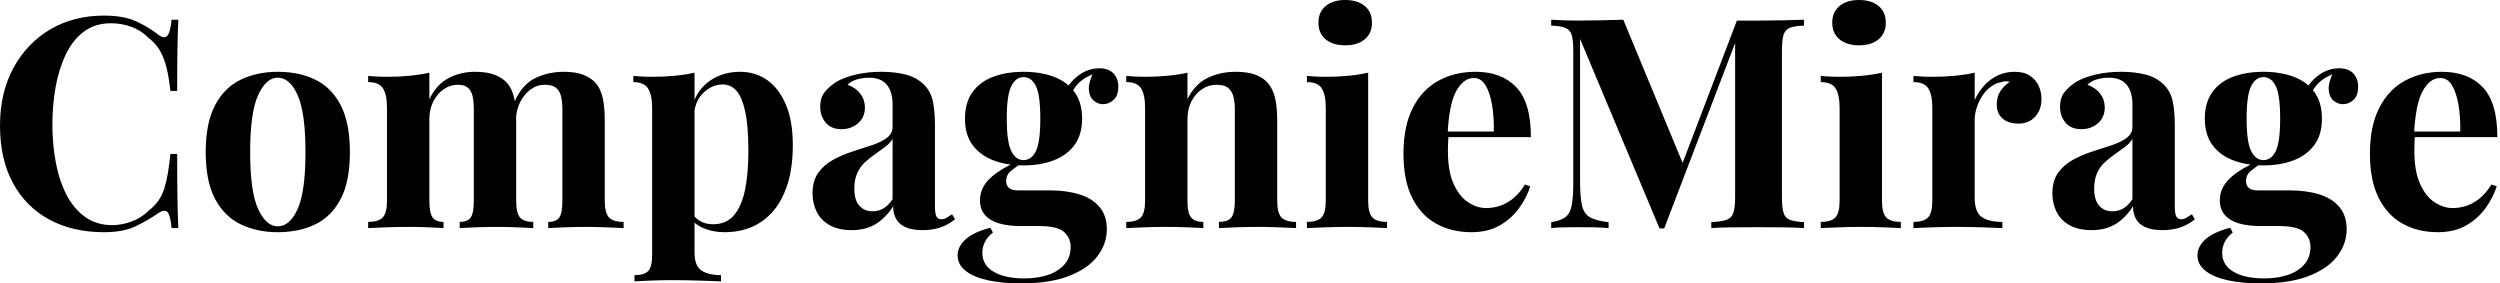 <svg baseProfile="full" height="28" version="1.1" viewBox="0 0 247 28" width="247" xmlns="http://www.w3.org/2000/svg" xmlns:ev="http://www.w3.org/2001/xml-events" xmlns:xlink="http://www.w3.org/1999/xlink"><defs /><g><path d="M11.543 1.541Q13.462 1.541 14.698 2.108Q15.934 2.675 16.893 3.431Q17.475 3.867 17.78 3.533Q18.085 3.198 18.201 1.948H18.87Q18.812 3.082 18.783 4.696Q18.754 6.309 18.754 8.984H18.085Q17.94 7.647 17.707 6.702Q17.475 5.757 17.067 5.03Q16.66 4.303 15.904 3.722Q15.178 2.995 14.218 2.646Q13.259 2.297 12.212 2.297Q10.642 2.297 9.537 3.126Q8.432 3.954 7.749 5.379Q7.065 6.804 6.746 8.592Q6.426 10.38 6.426 12.299Q6.426 14.247 6.76 16.035Q7.094 17.823 7.807 19.219Q8.519 20.615 9.653 21.429Q10.787 22.243 12.328 22.243Q13.288 22.243 14.262 21.88Q15.236 21.516 15.934 20.818Q17.067 19.946 17.475 18.652Q17.882 17.358 18.085 15.207H18.754Q18.754 17.969 18.783 19.67Q18.812 21.371 18.87 22.534H18.201Q18.085 21.283 17.809 20.964Q17.533 20.644 16.893 21.051Q15.817 21.807 14.611 22.374Q13.404 22.941 11.514 22.941Q8.432 22.941 6.12 21.691Q3.809 20.44 2.53 18.085Q1.25 15.73 1.25 12.415Q1.25 9.159 2.573 6.717Q3.896 4.274 6.208 2.908Q8.519 1.541 11.543 1.541Z M28.698 7.094Q30.82 7.094 32.42 7.88Q34.019 8.665 34.92 10.409Q35.821 12.154 35.821 15.032Q35.821 17.911 34.92 19.641Q34.019 21.371 32.42 22.156Q30.82 22.941 28.698 22.941Q26.633 22.941 25.02 22.156Q23.406 21.371 22.49 19.641Q21.574 17.911 21.574 15.032Q21.574 12.154 22.49 10.409Q23.406 8.665 25.02 7.88Q26.633 7.094 28.698 7.094ZM28.698 7.676Q27.535 7.676 26.75 9.406Q25.965 11.136 25.965 15.032Q25.965 18.928 26.75 20.644Q27.535 22.359 28.698 22.359Q29.89 22.359 30.66 20.644Q31.431 18.928 31.431 15.032Q31.431 11.136 30.66 9.406Q29.89 7.676 28.698 7.676Z M48.179 7.094Q49.4 7.094 50.156 7.4Q50.912 7.705 51.377 8.228Q51.842 8.781 52.046 9.668Q52.249 10.555 52.249 12.008V19.83Q52.249 21.051 52.627 21.487Q53.005 21.923 53.936 21.923V22.534Q53.412 22.505 52.351 22.461Q51.29 22.417 50.272 22.417Q49.225 22.417 48.208 22.461Q47.19 22.505 46.667 22.534V21.923Q47.452 21.923 47.757 21.487Q48.062 21.051 48.062 19.83V10.787Q48.062 10.06 47.946 9.522Q47.83 8.984 47.495 8.679Q47.161 8.374 46.492 8.374Q45.736 8.374 45.097 8.81Q44.457 9.246 44.064 10.017Q43.672 10.787 43.672 11.747V19.83Q43.672 21.051 43.992 21.487Q44.312 21.923 45.067 21.923V22.534Q44.602 22.505 43.628 22.461Q42.654 22.417 41.637 22.417Q40.532 22.417 39.369 22.461Q38.206 22.505 37.624 22.534V21.923Q38.642 21.923 39.063 21.487Q39.485 21.051 39.485 19.83V10.671Q39.485 9.362 39.092 8.737Q38.7 8.112 37.624 8.112V7.502Q38.555 7.589 39.427 7.589Q40.648 7.589 41.709 7.487Q42.771 7.385 43.672 7.182V9.799Q44.37 8.345 45.562 7.72Q46.754 7.094 48.179 7.094ZM56.93 7.094Q58.152 7.094 58.908 7.4Q59.664 7.705 60.129 8.228Q60.594 8.781 60.798 9.668Q61.001 10.555 61.001 12.008V19.83Q61.001 21.051 61.423 21.487Q61.844 21.923 62.862 21.923V22.534Q62.309 22.505 61.205 22.461Q60.1 22.417 59.024 22.417Q57.977 22.417 56.96 22.461Q55.942 22.505 55.418 22.534V21.923Q56.204 21.923 56.509 21.487Q56.814 21.051 56.814 19.83V10.787Q56.814 10.06 56.683 9.522Q56.552 8.984 56.189 8.679Q55.826 8.374 55.07 8.374Q54.314 8.374 53.674 8.839Q53.034 9.304 52.642 10.089Q52.249 10.874 52.22 11.834L52.075 10.06Q52.86 8.316 54.154 7.705Q55.448 7.094 56.93 7.094Z M69.869 7.182V24.918Q69.869 26.285 70.567 26.735Q71.265 27.186 72.486 27.186V27.796Q71.73 27.767 70.407 27.724Q69.084 27.68 67.601 27.68Q66.525 27.68 65.493 27.724Q64.461 27.767 63.938 27.796V27.186Q64.897 27.186 65.29 26.779Q65.682 26.372 65.682 25.209V10.671Q65.682 9.362 65.275 8.737Q64.868 8.112 63.821 8.112V7.502Q64.752 7.589 65.624 7.589Q66.816 7.589 67.892 7.487Q68.968 7.385 69.869 7.182ZM74.376 7.094Q75.859 7.094 77.022 7.894Q78.185 8.694 78.883 10.307Q79.58 11.921 79.58 14.334Q79.58 16.457 79.101 18.056Q78.621 19.655 77.734 20.746Q76.847 21.836 75.612 22.388Q74.376 22.941 72.835 22.941Q71.701 22.941 70.771 22.548Q69.84 22.156 69.346 21.429L69.637 21.051Q69.927 21.574 70.465 21.865Q71.003 22.156 71.701 22.156Q73.009 22.156 73.765 21.269Q74.521 20.382 74.856 18.768Q75.19 17.155 75.19 14.916Q75.19 12.415 74.87 10.991Q74.55 9.566 73.998 8.955Q73.445 8.345 72.66 8.345Q71.614 8.345 70.756 9.159Q69.898 9.973 69.782 11.485L69.637 10.467Q70.16 8.81 71.425 7.952Q72.69 7.094 74.376 7.094Z M85.396 22.737Q84.087 22.737 83.215 22.243Q82.343 21.749 81.936 20.92Q81.529 20.091 81.529 19.103Q81.529 17.853 82.096 17.067Q82.663 16.282 83.564 15.788Q84.465 15.294 85.468 14.974Q86.471 14.654 87.387 14.349Q88.303 14.044 88.87 13.622Q89.437 13.2 89.437 12.532V10.264Q89.437 9.508 89.19 8.912Q88.943 8.316 88.434 7.996Q87.925 7.676 87.111 7.676Q86.53 7.676 85.948 7.836Q85.367 7.996 84.989 8.374Q85.803 8.665 86.253 9.261Q86.704 9.857 86.704 10.613Q86.704 11.601 86.021 12.183Q85.337 12.764 84.407 12.764Q83.36 12.764 82.822 12.11Q82.285 11.456 82.285 10.525Q82.285 9.682 82.706 9.13Q83.128 8.577 83.884 8.083Q84.698 7.618 85.846 7.356Q86.995 7.094 88.332 7.094Q89.67 7.094 90.746 7.371Q91.821 7.647 92.548 8.374Q93.217 9.043 93.421 10.017Q93.624 10.991 93.624 12.474V20.382Q93.624 21.109 93.769 21.385Q93.915 21.661 94.264 21.661Q94.525 21.661 94.773 21.516Q95.02 21.371 95.31 21.167L95.601 21.661Q94.991 22.185 94.191 22.461Q93.391 22.737 92.403 22.737Q91.327 22.737 90.687 22.432Q90.048 22.127 89.772 21.603Q89.495 21.08 89.495 20.382Q88.798 21.487 87.809 22.112Q86.82 22.737 85.396 22.737ZM87.46 20.876Q88.042 20.876 88.521 20.6Q89.001 20.324 89.437 19.684V13.724Q89.175 14.16 88.71 14.509Q88.245 14.858 87.722 15.221Q87.198 15.585 86.719 16.021Q86.239 16.457 85.948 17.097Q85.657 17.736 85.657 18.638Q85.657 19.772 86.152 20.324Q86.646 20.876 87.46 20.876Z M102.085 28Q100.282 28 98.872 27.695Q97.462 27.389 96.663 26.764Q95.863 26.139 95.863 25.238Q95.863 24.336 96.677 23.624Q97.491 22.912 99.09 22.505L99.352 22.97Q98.8 23.406 98.552 23.915Q98.305 24.424 98.305 24.976Q98.305 26.197 99.425 26.852Q100.544 27.506 102.463 27.506Q103.772 27.506 104.804 27.157Q105.836 26.808 106.432 26.11Q107.028 25.412 107.028 24.395Q107.028 23.522 106.388 22.926Q105.749 22.33 103.83 22.33H102.027Q100.835 22.33 99.948 22.069Q99.061 21.807 98.567 21.24Q98.073 20.673 98.073 19.801Q98.073 18.579 99.032 17.649Q99.992 16.719 101.882 15.904L102.172 16.137Q101.62 16.486 101.14 16.879Q100.66 17.271 100.66 17.882Q100.66 18.812 101.823 18.812H104.993Q106.592 18.812 107.857 19.19Q109.121 19.568 109.863 20.426Q110.604 21.283 110.604 22.65Q110.604 24.075 109.688 25.296Q108.773 26.517 106.883 27.259Q104.993 28 102.085 28ZM102.376 16.341Q100.719 16.341 99.41 15.846Q98.102 15.352 97.346 14.334Q96.59 13.317 96.59 11.718Q96.59 10.118 97.346 9.086Q98.102 8.054 99.41 7.574Q100.719 7.094 102.376 7.094Q104.033 7.094 105.342 7.574Q106.65 8.054 107.406 9.086Q108.162 10.118 108.162 11.718Q108.162 13.317 107.406 14.334Q106.65 15.352 105.342 15.846Q104.033 16.341 102.376 16.341ZM102.376 15.817Q103.161 15.817 103.597 14.93Q104.033 14.044 104.033 11.718Q104.033 9.391 103.597 8.505Q103.161 7.618 102.376 7.618Q101.62 7.618 101.169 8.505Q100.719 9.391 100.719 11.718Q100.719 14.044 101.169 14.93Q101.62 15.817 102.376 15.817ZM106.912 9.595 106.33 9.391Q106.766 8.258 107.74 7.502Q108.714 6.746 109.848 6.746Q110.779 6.746 111.259 7.254Q111.738 7.763 111.738 8.577Q111.738 9.45 111.273 9.871Q110.808 10.293 110.226 10.293Q109.732 10.293 109.31 9.944Q108.889 9.595 108.831 8.883Q108.773 8.17 109.325 7.036L109.529 7.211Q108.424 7.618 107.871 8.156Q107.319 8.694 106.912 9.595Z M123.34 7.094Q124.561 7.094 125.331 7.4Q126.102 7.705 126.538 8.228Q127.003 8.781 127.221 9.653Q127.439 10.525 127.439 12.008V19.83Q127.439 21.051 127.861 21.487Q128.282 21.923 129.3 21.923V22.534Q128.748 22.505 127.643 22.461Q126.538 22.417 125.462 22.417Q124.357 22.417 123.296 22.461Q122.235 22.505 121.682 22.534V21.923Q122.555 21.923 122.903 21.487Q123.252 21.051 123.252 19.83V10.787Q123.252 10.06 123.107 9.522Q122.962 8.984 122.584 8.679Q122.206 8.374 121.45 8.374Q120.665 8.374 120.01 8.81Q119.356 9.246 118.964 10.017Q118.571 10.787 118.571 11.747V19.83Q118.571 21.051 118.935 21.487Q119.298 21.923 120.141 21.923V22.534Q119.618 22.505 118.615 22.461Q117.612 22.417 116.536 22.417Q115.431 22.417 114.268 22.461Q113.105 22.505 112.523 22.534V21.923Q113.541 21.923 113.963 21.487Q114.384 21.051 114.384 19.83V10.671Q114.384 9.362 113.992 8.737Q113.599 8.112 112.523 8.112V7.502Q113.454 7.589 114.326 7.589Q115.547 7.589 116.609 7.487Q117.67 7.385 118.571 7.182V9.799Q119.298 8.316 120.548 7.705Q121.799 7.094 123.34 7.094Z M134.156 0.0Q135.377 0.0 136.089 0.596Q136.802 1.192 136.802 2.239Q136.802 3.286 136.089 3.882Q135.377 4.478 134.156 4.478Q132.935 4.478 132.222 3.882Q131.51 3.286 131.51 2.239Q131.51 1.192 132.222 0.596Q132.935 0.0 134.156 0.0ZM136.424 7.182V19.83Q136.424 21.051 136.845 21.487Q137.267 21.923 138.285 21.923V22.534Q137.761 22.505 136.656 22.461Q135.551 22.417 134.417 22.417Q133.283 22.417 132.12 22.461Q130.957 22.505 130.376 22.534V21.923Q131.394 21.923 131.815 21.487Q132.237 21.051 132.237 19.83V10.671Q132.237 9.362 131.844 8.737Q131.452 8.112 130.376 8.112V7.502Q131.306 7.589 132.179 7.589Q133.4 7.589 134.461 7.487Q135.522 7.385 136.424 7.182Z M147.036 7.094Q149.595 7.094 151.049 8.606Q152.503 10.118 152.503 13.549H142.937L142.879 12.997H148.839Q148.868 11.572 148.665 10.366Q148.461 9.159 148.025 8.432Q147.589 7.705 146.862 7.705Q145.844 7.705 145.132 8.984Q144.42 10.264 144.274 13.229L144.361 13.404Q144.332 13.753 144.318 14.131Q144.303 14.509 144.303 14.916Q144.303 16.922 144.87 18.172Q145.437 19.423 146.309 19.99Q147.182 20.557 148.083 20.557Q148.694 20.557 149.348 20.368Q150.002 20.179 150.671 19.67Q151.34 19.161 151.921 18.231L152.444 18.405Q152.096 19.51 151.34 20.557Q150.584 21.603 149.421 22.272Q148.258 22.941 146.629 22.941Q144.652 22.941 143.14 22.098Q141.628 21.254 140.771 19.539Q139.913 17.823 139.913 15.178Q139.913 12.474 140.829 10.671Q141.745 8.868 143.358 7.981Q144.972 7.094 147.036 7.094Z M179.485 1.948V2.53Q178.555 2.559 178.089 2.748Q177.624 2.937 177.464 3.445Q177.304 3.954 177.304 5.03V19.452Q177.304 20.498 177.464 21.022Q177.624 21.545 178.089 21.72Q178.555 21.894 179.485 21.952V22.534Q178.671 22.476 177.435 22.461Q176.199 22.447 174.92 22.447Q173.524 22.447 172.303 22.461Q171.082 22.476 170.326 22.534V21.952Q171.315 21.894 171.823 21.72Q172.332 21.545 172.507 21.022Q172.681 20.498 172.681 19.452V3.722H172.885L165.674 22.563H165.209L157.358 3.838V17.765Q157.358 19.364 157.533 20.222Q157.707 21.08 158.303 21.443Q158.899 21.807 160.179 21.952V22.534Q159.626 22.476 158.725 22.461Q157.823 22.447 157.038 22.447Q156.37 22.447 155.672 22.461Q154.974 22.476 154.509 22.534V21.952Q155.439 21.807 155.904 21.458Q156.37 21.109 156.53 20.309Q156.69 19.51 156.69 18.114V5.03Q156.69 3.954 156.53 3.445Q156.37 2.937 155.89 2.748Q155.41 2.559 154.509 2.53V1.948Q154.974 1.977 155.672 2.006Q156.37 2.035 157.038 2.035Q158.289 2.035 159.495 2.006Q160.702 1.977 161.632 1.948L167.738 16.69L167.011 17.358L172.856 2.035Q173.35 2.035 173.873 2.035Q174.397 2.035 174.92 2.035Q176.199 2.035 177.435 2.006Q178.671 1.977 179.485 1.948Z M184.922 0.0Q186.143 0.0 186.856 0.596Q187.568 1.192 187.568 2.239Q187.568 3.286 186.856 3.882Q186.143 4.478 184.922 4.478Q183.701 4.478 182.989 3.882Q182.276 3.286 182.276 2.239Q182.276 1.192 182.989 0.596Q183.701 0.0 184.922 0.0ZM187.19 7.182V19.83Q187.19 21.051 187.612 21.487Q188.033 21.923 189.051 21.923V22.534Q188.528 22.505 187.423 22.461Q186.318 22.417 185.184 22.417Q184.05 22.417 182.887 22.461Q181.724 22.505 181.142 22.534V21.923Q182.16 21.923 182.582 21.487Q183.003 21.051 183.003 19.83V10.671Q183.003 9.362 182.611 8.737Q182.218 8.112 181.142 8.112V7.502Q182.073 7.589 182.945 7.589Q184.166 7.589 185.227 7.487Q186.289 7.385 187.19 7.182Z M200.303 7.094Q201.234 7.094 201.815 7.487Q202.397 7.88 202.673 8.49Q202.949 9.101 202.949 9.769Q202.949 10.845 202.324 11.529Q201.699 12.212 200.681 12.212Q199.664 12.212 199.097 11.703Q198.53 11.194 198.53 10.351Q198.53 9.537 198.893 8.999Q199.256 8.461 199.809 8.083Q199.402 7.967 198.995 8.112Q198.442 8.199 197.948 8.563Q197.454 8.926 197.105 9.464Q196.756 10.002 196.552 10.627Q196.349 11.252 196.349 11.834V19.539Q196.349 20.935 197.032 21.429Q197.715 21.923 199.082 21.923V22.534Q198.413 22.505 197.134 22.461Q195.855 22.417 194.459 22.417Q193.296 22.417 192.104 22.461Q190.912 22.505 190.301 22.534V21.923Q191.319 21.923 191.74 21.487Q192.162 21.051 192.162 19.83V10.671Q192.162 9.362 191.769 8.737Q191.377 8.112 190.301 8.112V7.502Q191.232 7.589 192.104 7.589Q193.325 7.589 194.386 7.487Q195.448 7.385 196.349 7.182V9.886Q196.698 9.101 197.279 8.461Q197.861 7.821 198.617 7.458Q199.373 7.094 200.303 7.094Z M207.892 22.737Q206.584 22.737 205.711 22.243Q204.839 21.749 204.432 20.92Q204.025 20.091 204.025 19.103Q204.025 17.853 204.592 17.067Q205.159 16.282 206.06 15.788Q206.962 15.294 207.965 14.974Q208.968 14.654 209.884 14.349Q210.8 14.044 211.367 13.622Q211.934 13.2 211.934 12.532V10.264Q211.934 9.508 211.686 8.912Q211.439 8.316 210.93 7.996Q210.422 7.676 209.607 7.676Q209.026 7.676 208.444 7.836Q207.863 7.996 207.485 8.374Q208.299 8.665 208.75 9.261Q209.2 9.857 209.2 10.613Q209.2 11.601 208.517 12.183Q207.834 12.764 206.903 12.764Q205.857 12.764 205.319 12.11Q204.781 11.456 204.781 10.525Q204.781 9.682 205.202 9.13Q205.624 8.577 206.38 8.083Q207.194 7.618 208.343 7.356Q209.491 7.094 210.829 7.094Q212.166 7.094 213.242 7.371Q214.318 7.647 215.045 8.374Q215.713 9.043 215.917 10.017Q216.12 10.991 216.12 12.474V20.382Q216.12 21.109 216.266 21.385Q216.411 21.661 216.76 21.661Q217.022 21.661 217.269 21.516Q217.516 21.371 217.807 21.167L218.098 21.661Q217.487 22.185 216.687 22.461Q215.888 22.737 214.899 22.737Q213.823 22.737 213.184 22.432Q212.544 22.127 212.268 21.603Q211.992 21.08 211.992 20.382Q211.294 21.487 210.305 22.112Q209.317 22.737 207.892 22.737ZM209.956 20.876Q210.538 20.876 211.018 20.6Q211.497 20.324 211.934 19.684V13.724Q211.672 14.16 211.207 14.509Q210.741 14.858 210.218 15.221Q209.695 15.585 209.215 16.021Q208.735 16.457 208.444 17.097Q208.154 17.736 208.154 18.638Q208.154 19.772 208.648 20.324Q209.142 20.876 209.956 20.876Z M224.582 28Q222.779 28 221.369 27.695Q219.958 27.389 219.159 26.764Q218.359 26.139 218.359 25.238Q218.359 24.336 219.173 23.624Q219.988 22.912 221.587 22.505L221.848 22.97Q221.296 23.406 221.049 23.915Q220.802 24.424 220.802 24.976Q220.802 26.197 221.921 26.852Q223.04 27.506 224.96 27.506Q226.268 27.506 227.3 27.157Q228.332 26.808 228.928 26.11Q229.524 25.412 229.524 24.395Q229.524 23.522 228.885 22.926Q228.245 22.33 226.326 22.33H224.523Q223.331 22.33 222.444 22.069Q221.558 21.807 221.063 21.24Q220.569 20.673 220.569 19.801Q220.569 18.579 221.529 17.649Q222.488 16.719 224.378 15.904L224.669 16.137Q224.116 16.486 223.637 16.879Q223.157 17.271 223.157 17.882Q223.157 18.812 224.32 18.812H227.489Q229.088 18.812 230.353 19.19Q231.618 19.568 232.359 20.426Q233.101 21.283 233.101 22.65Q233.101 24.075 232.185 25.296Q231.269 26.517 229.379 27.259Q227.489 28 224.582 28ZM224.872 16.341Q223.215 16.341 221.907 15.846Q220.598 15.352 219.842 14.334Q219.086 13.317 219.086 11.718Q219.086 10.118 219.842 9.086Q220.598 8.054 221.907 7.574Q223.215 7.094 224.872 7.094Q226.53 7.094 227.838 7.574Q229.146 8.054 229.902 9.086Q230.658 10.118 230.658 11.718Q230.658 13.317 229.902 14.334Q229.146 15.352 227.838 15.846Q226.53 16.341 224.872 16.341ZM224.872 15.817Q225.657 15.817 226.093 14.93Q226.53 14.044 226.53 11.718Q226.53 9.391 226.093 8.505Q225.657 7.618 224.872 7.618Q224.116 7.618 223.666 8.505Q223.215 9.391 223.215 11.718Q223.215 14.044 223.666 14.93Q224.116 15.817 224.872 15.817ZM229.408 9.595 228.827 9.391Q229.263 8.258 230.237 7.502Q231.211 6.746 232.345 6.746Q233.275 6.746 233.755 7.254Q234.235 7.763 234.235 8.577Q234.235 9.45 233.769 9.871Q233.304 10.293 232.723 10.293Q232.228 10.293 231.807 9.944Q231.385 9.595 231.327 8.883Q231.269 8.17 231.821 7.036L232.025 7.211Q230.92 7.618 230.368 8.156Q229.815 8.694 229.408 9.595Z M242.521 7.094Q245.08 7.094 246.534 8.606Q247.988 10.118 247.988 13.549H238.422L238.363 12.997H244.324Q244.353 11.572 244.15 10.366Q243.946 9.159 243.51 8.432Q243.074 7.705 242.347 7.705Q241.329 7.705 240.617 8.984Q239.904 10.264 239.759 13.229L239.846 13.404Q239.817 13.753 239.803 14.131Q239.788 14.509 239.788 14.916Q239.788 16.922 240.355 18.172Q240.922 19.423 241.794 19.99Q242.667 20.557 243.568 20.557Q244.179 20.557 244.833 20.368Q245.487 20.179 246.156 19.67Q246.825 19.161 247.406 18.231L247.929 18.405Q247.58 19.51 246.825 20.557Q246.069 21.603 244.906 22.272Q243.742 22.941 242.114 22.941Q240.137 22.941 238.625 22.098Q237.113 21.254 236.255 19.539Q235.398 17.823 235.398 15.178Q235.398 12.474 236.314 10.671Q237.229 8.868 238.843 7.981Q240.457 7.094 242.521 7.094Z " fill="rgb(0,0,0)" transform="translate(-1.25, 0)" /></g></svg>